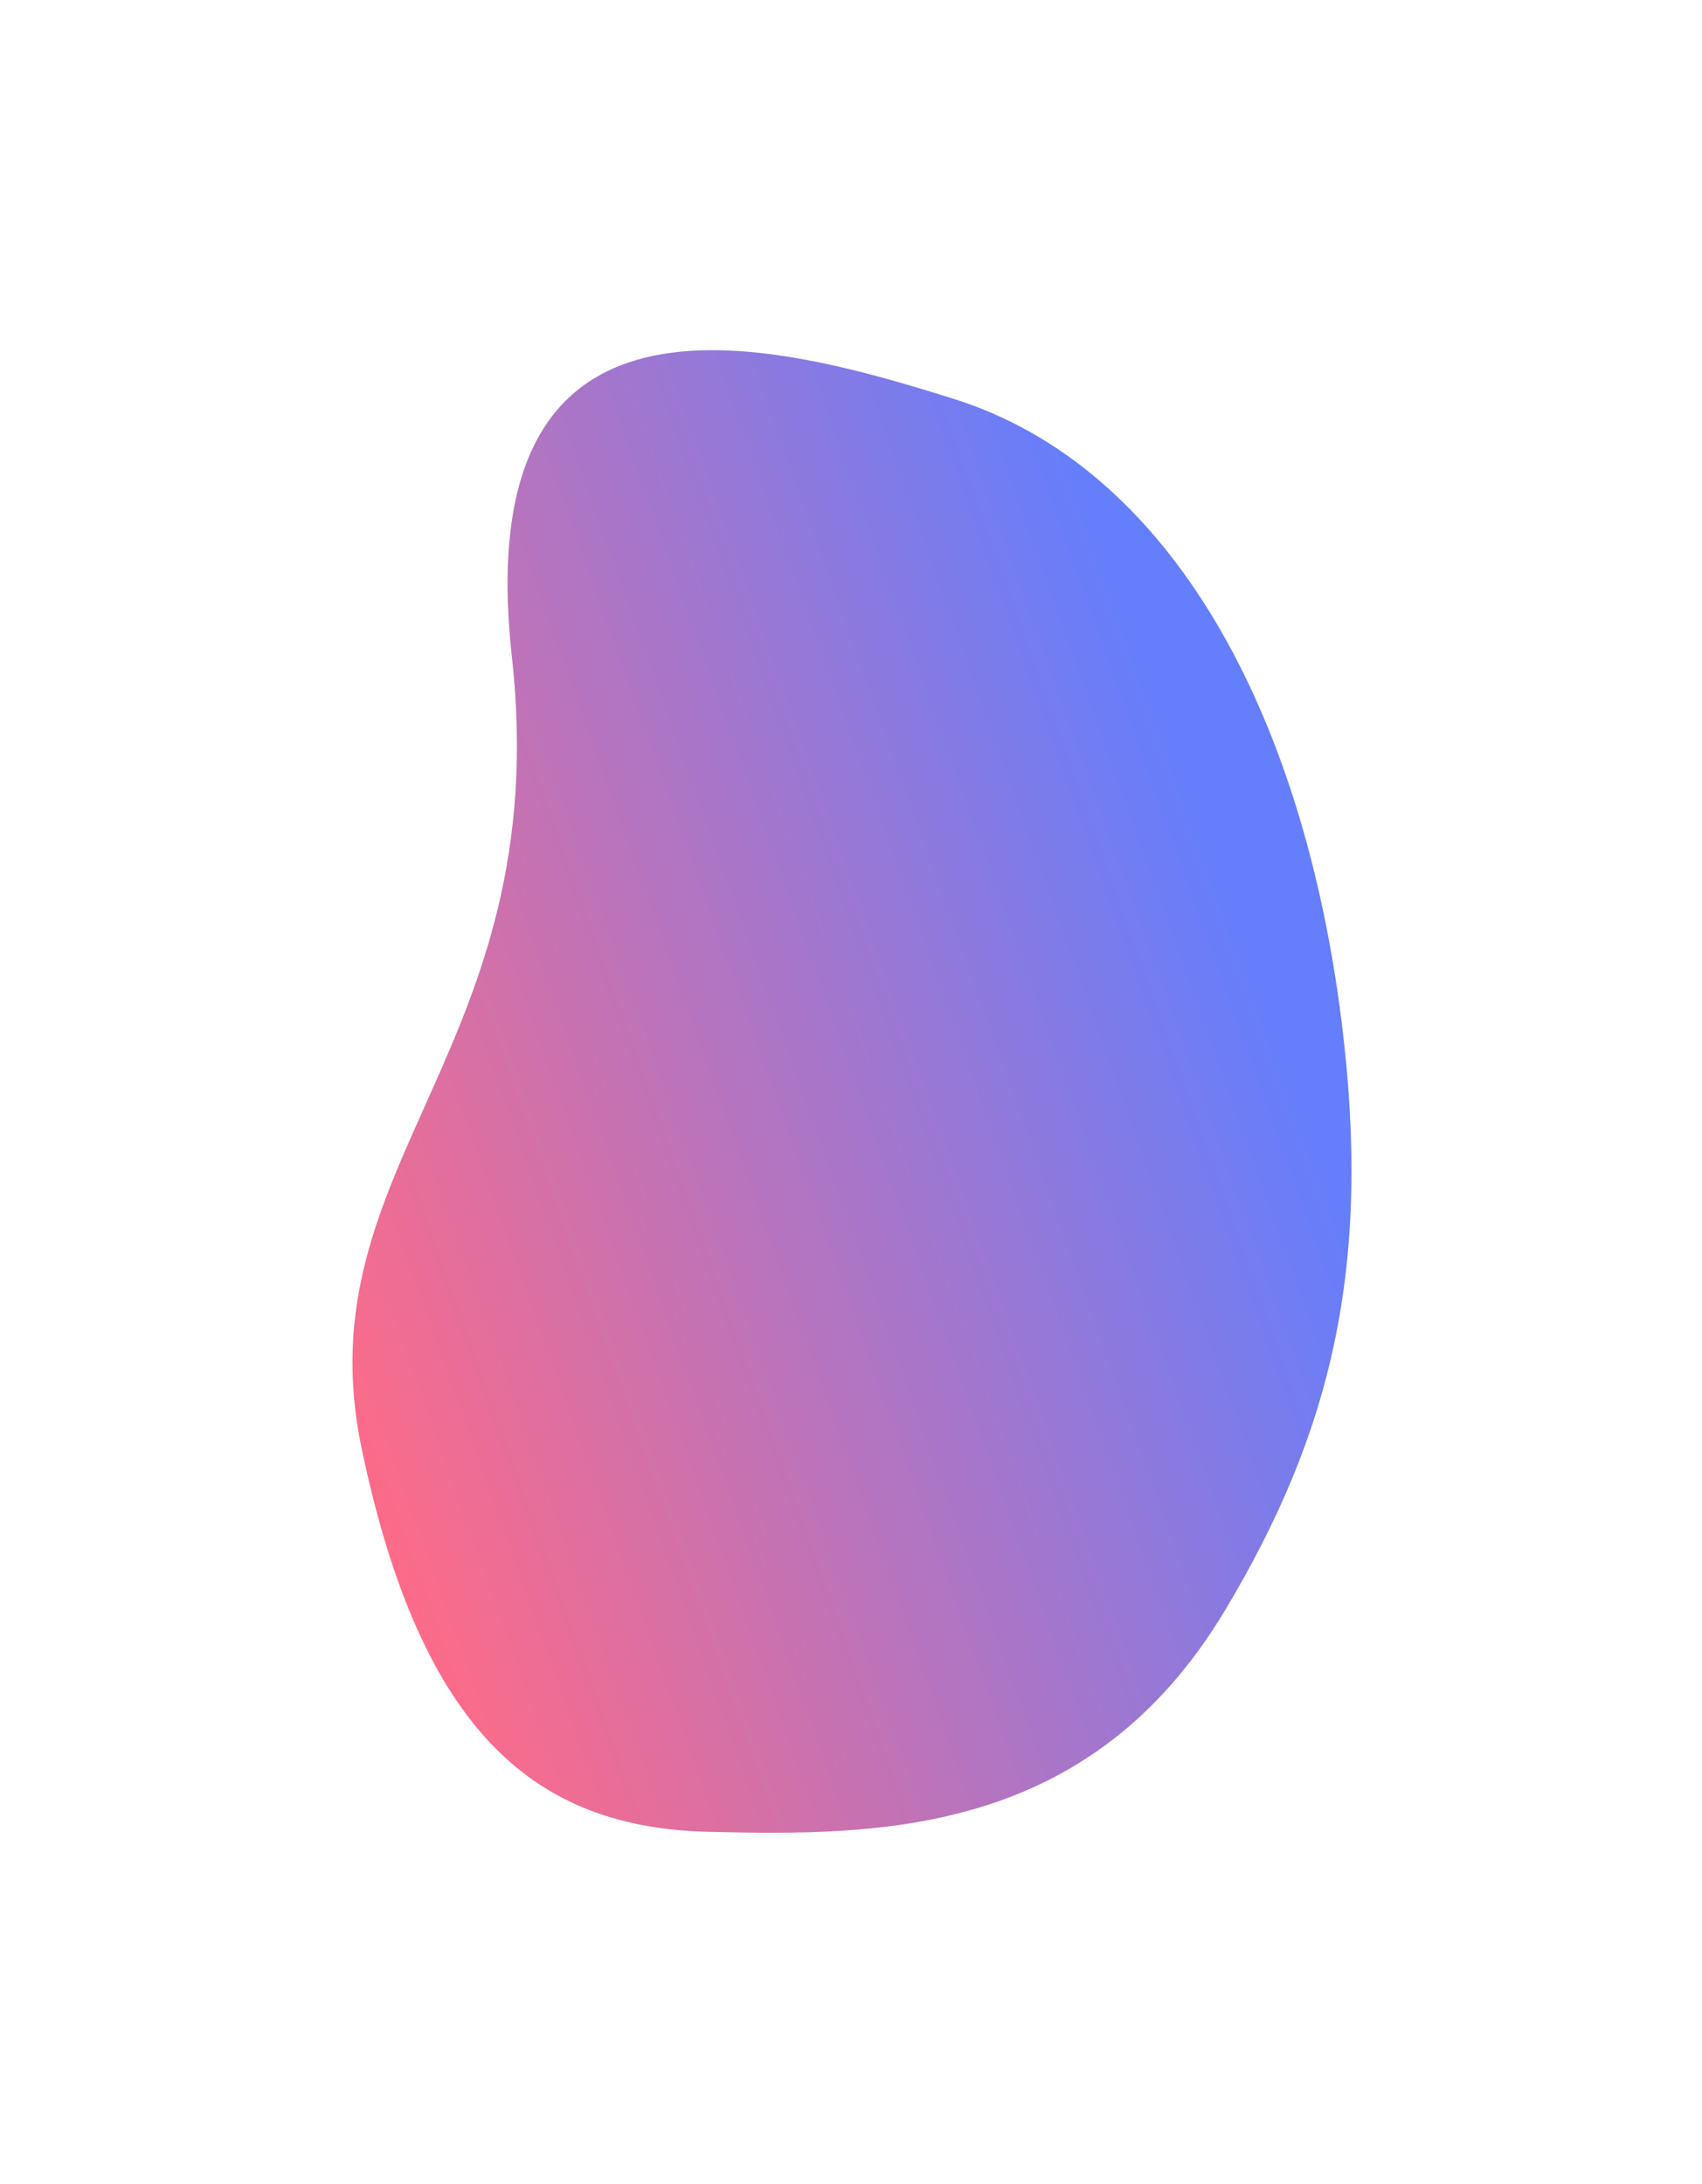 <svg width="487" height="625" viewBox="0 0 487 625" fill="none" xmlns="http://www.w3.org/2000/svg">
<g opacity="0.8" filter="url(#filter0_f_2900_16654)">
<path d="M273.166 114.224C334.615 133.689 372.779 203.279 383.906 292.602C392.618 362.531 380.877 410.059 350.591 460.661C311.867 525.358 251.756 525.347 202.624 524.142C153.493 522.936 120.578 496.213 103.474 414.464C86.369 332.716 158.898 300.561 146.467 187.92C134.036 75.279 218.399 96.876 273.166 114.224Z" fill="url(#paint0_linear_2900_16654)"/>
</g>
<defs>
<filter id="filter0_f_2900_16654" x="0.848" y="0.199" width="485.86" height="624.215" filterUnits="userSpaceOnUse" color-interpolation-filters="sRGB">
<feFlood flood-opacity="0" result="BackgroundImageFix"/>
<feBlend mode="normal" in="SourceGraphic" in2="BackgroundImageFix" result="shape"/>
<feGaussianBlur stdDeviation="50" result="effect1_foregroundBlur_2900_16654"/>
</filter>
<linearGradient id="paint0_linear_2900_16654" x1="317.909" y1="161.115" x2="45.13" y2="258.273" gradientUnits="userSpaceOnUse">
<stop stop-color="#3F5EFB"/>
<stop offset="1" stop-color="#FC466B"/>
</linearGradient>
</defs>
</svg>
